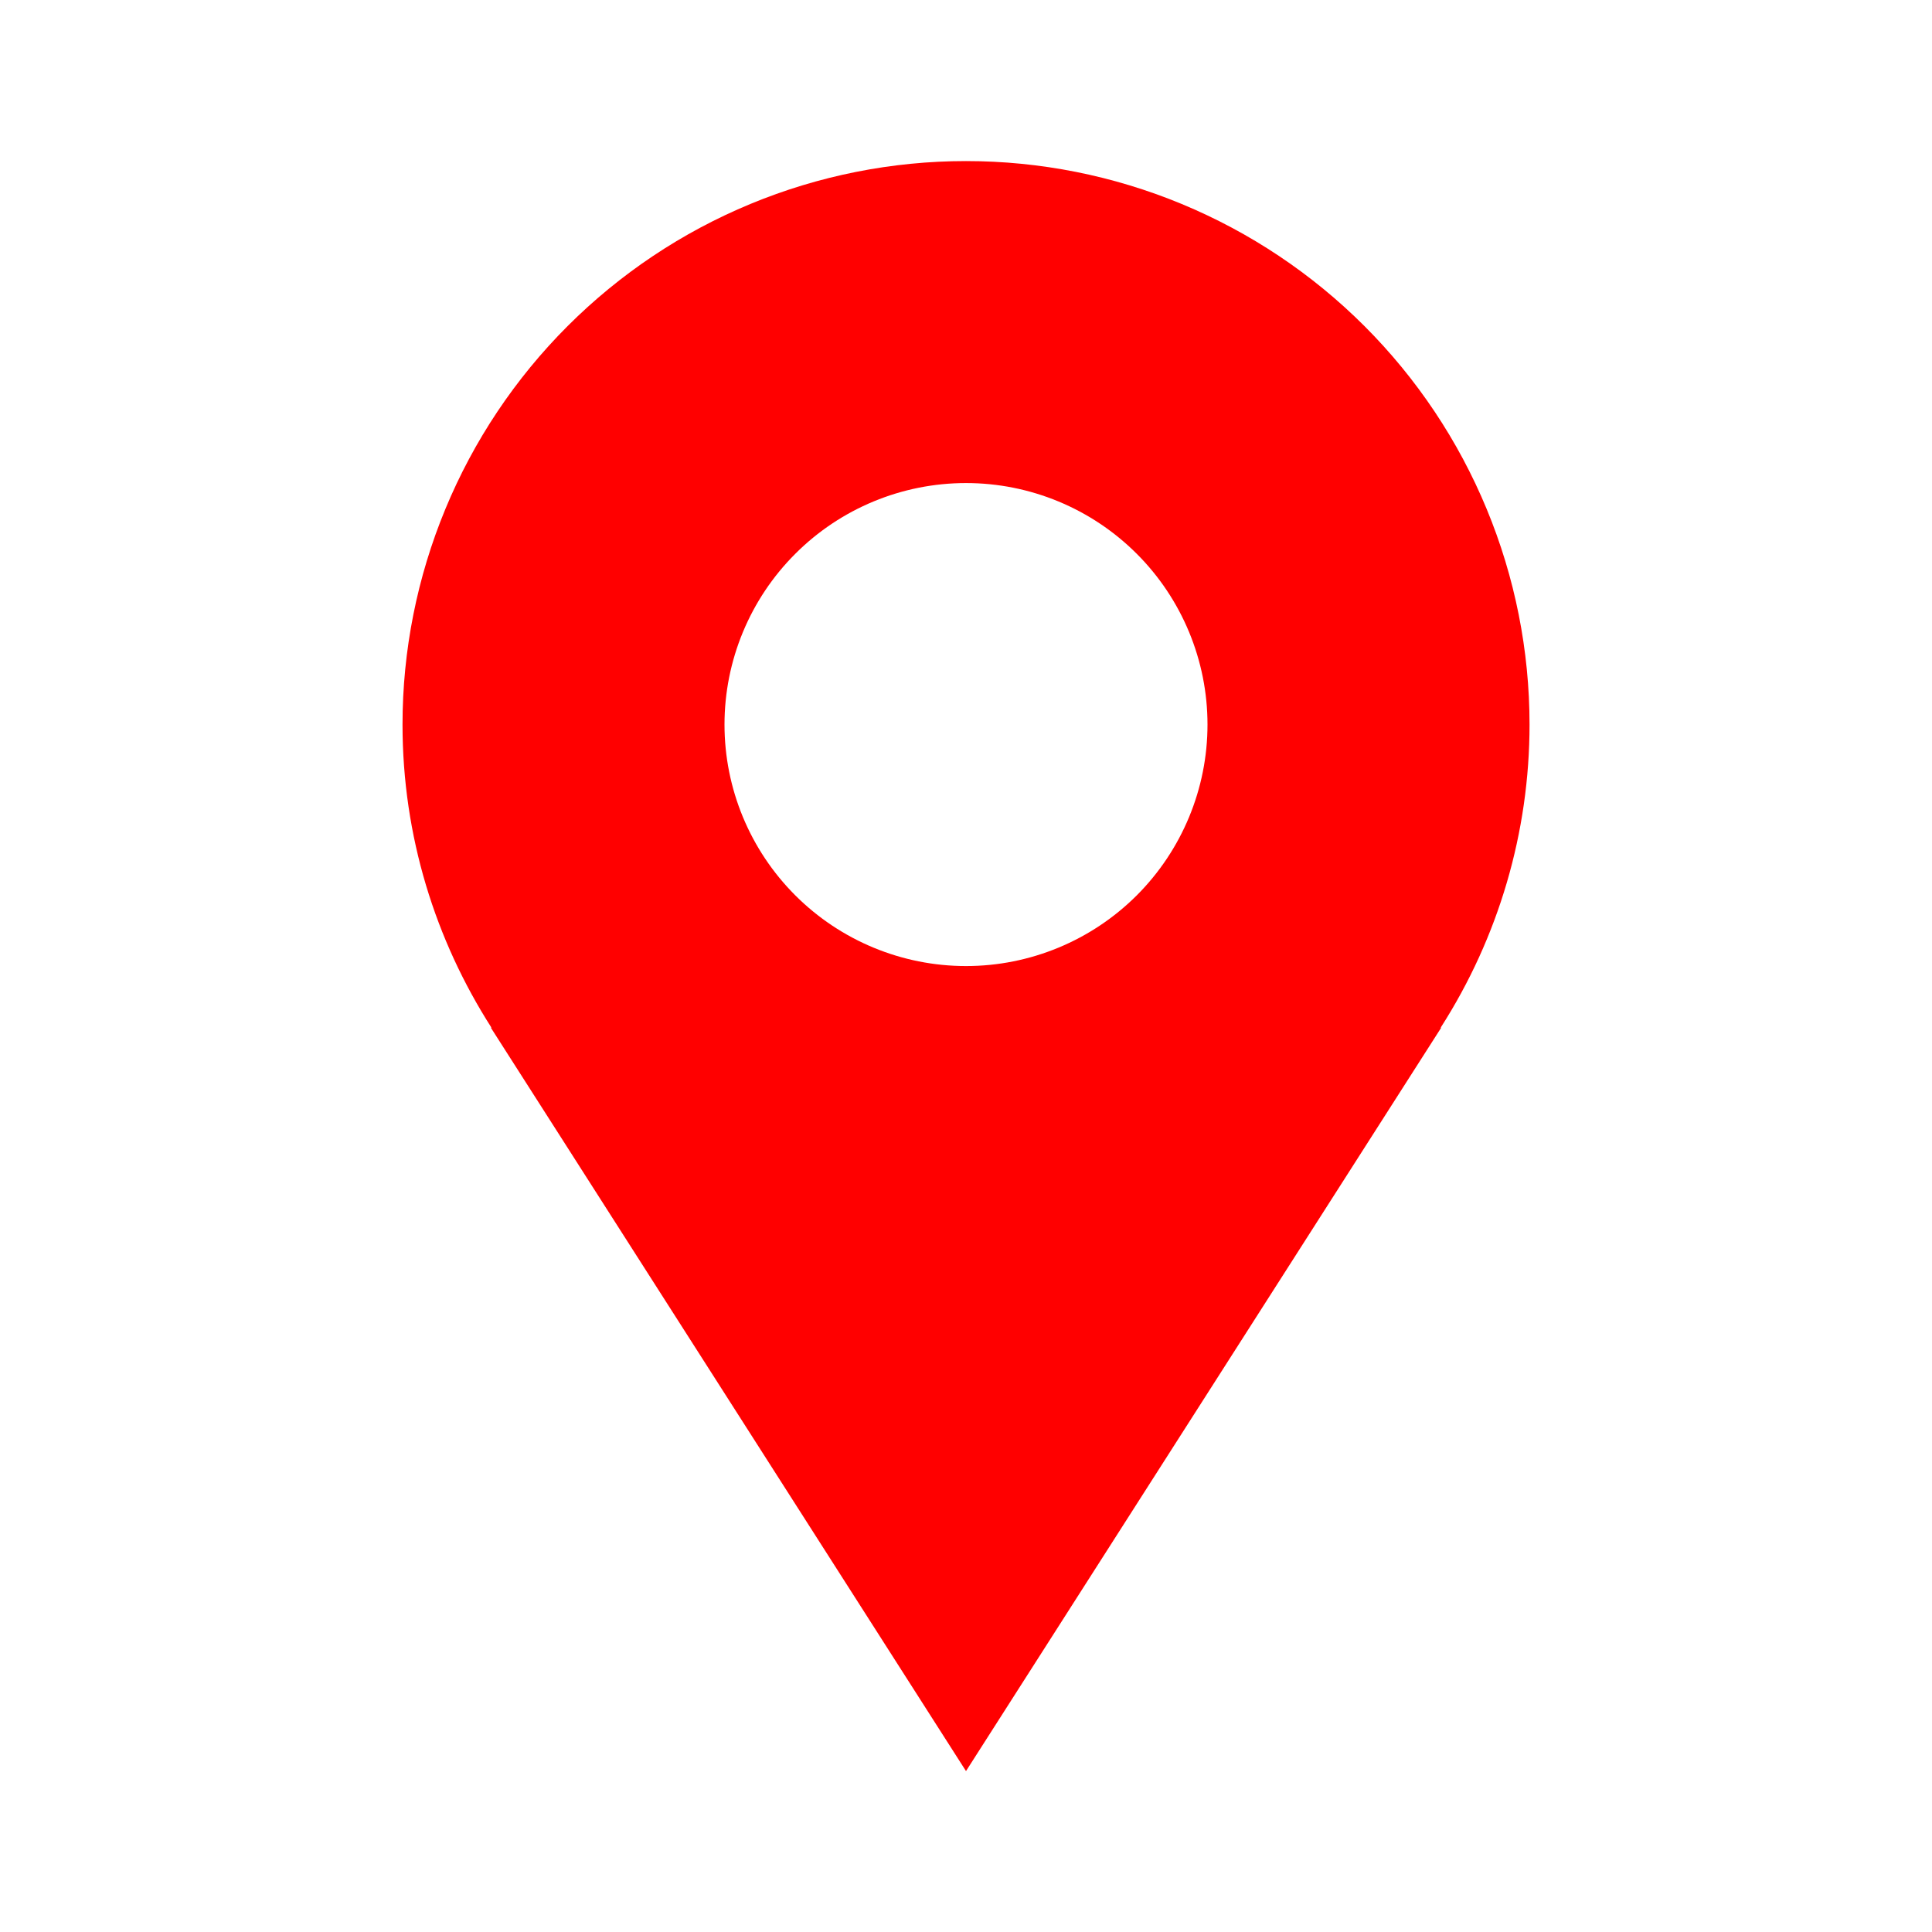 <?xml version="1.0" encoding="UTF-8"?> <svg xmlns="http://www.w3.org/2000/svg" width="35" height="35" viewBox="0 0 35 35" fill="none"><path d="M27.709 13.126C27.709 11.786 27.445 10.458 26.932 9.22C26.419 7.981 25.667 6.856 24.719 5.908C23.771 4.96 22.645 4.208 21.407 3.695C20.168 3.182 18.841 2.918 17.5 2.918C16.16 2.918 14.832 3.182 13.594 3.695C12.355 4.208 11.23 4.96 10.282 5.908C9.334 6.856 8.582 7.981 8.069 9.22C7.556 10.458 7.292 11.786 7.292 13.126C7.292 15.149 7.888 17.03 8.903 18.617H8.892L17.5 32.085L26.109 18.617H26.099C27.15 16.979 27.709 15.073 27.709 13.126ZM17.5 17.501C16.34 17.501 15.227 17.04 14.407 16.22C13.586 15.399 13.125 14.287 13.125 13.126C13.125 11.966 13.586 10.853 14.407 10.033C15.227 9.212 16.34 8.751 17.5 8.751C18.661 8.751 19.773 9.212 20.594 10.033C21.414 10.853 21.875 11.966 21.875 13.126C21.875 14.287 21.414 15.399 20.594 16.22C19.773 17.04 18.661 17.501 17.5 17.501Z" fill="#FF0000"></path></svg> 